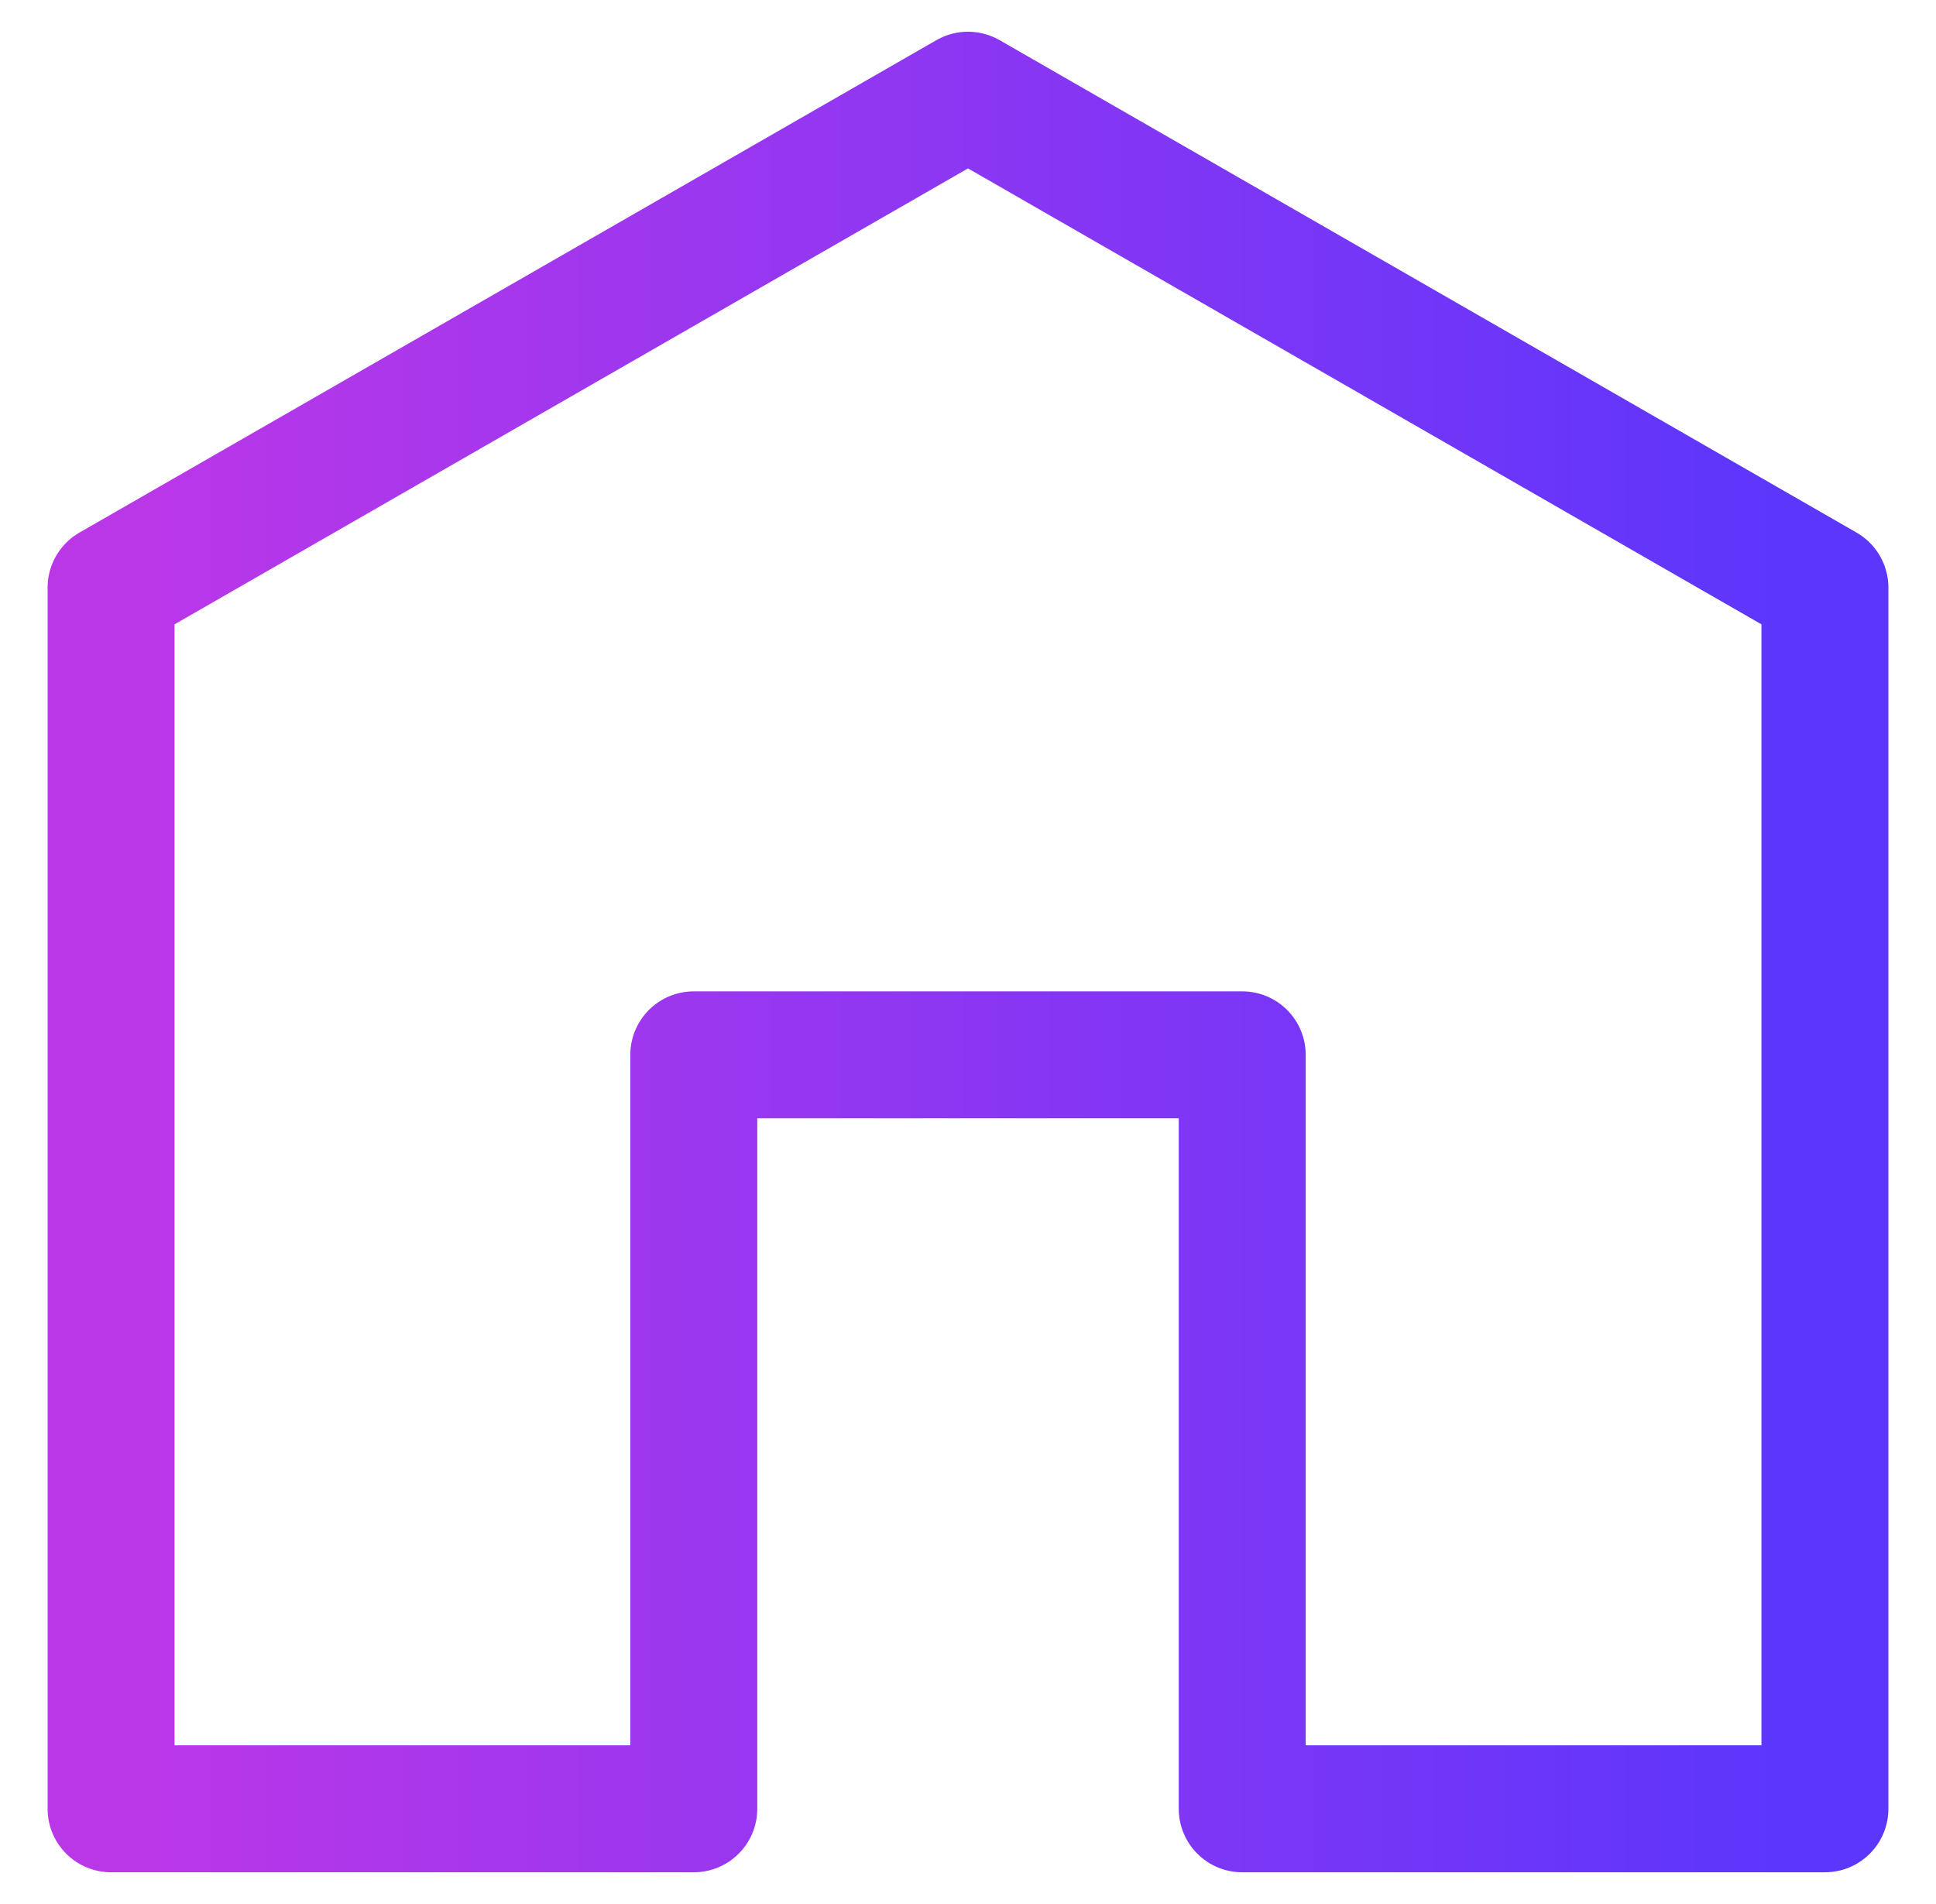 <svg width="61" height="60" viewBox="0 0 61 60" fill="none" xmlns="http://www.w3.org/2000/svg">
<path d="M57.5 57V18.517L30.5 3L3.5 18.517V57H21.86V33.24H39.14V57H57.5Z" stroke="url(#paint0_linear_4316_26660)" stroke-width="4" stroke-linejoin="round"/>
<defs>
<linearGradient id="paint0_linear_4316_26660" x1="4.773" y1="30.429" x2="55.892" y2="30.429" gradientUnits="userSpaceOnUse">
<stop stop-color="#BA37E8"/>
<stop offset="1" stop-color="#5D36FC"/>
</linearGradient>
</defs>
</svg>
